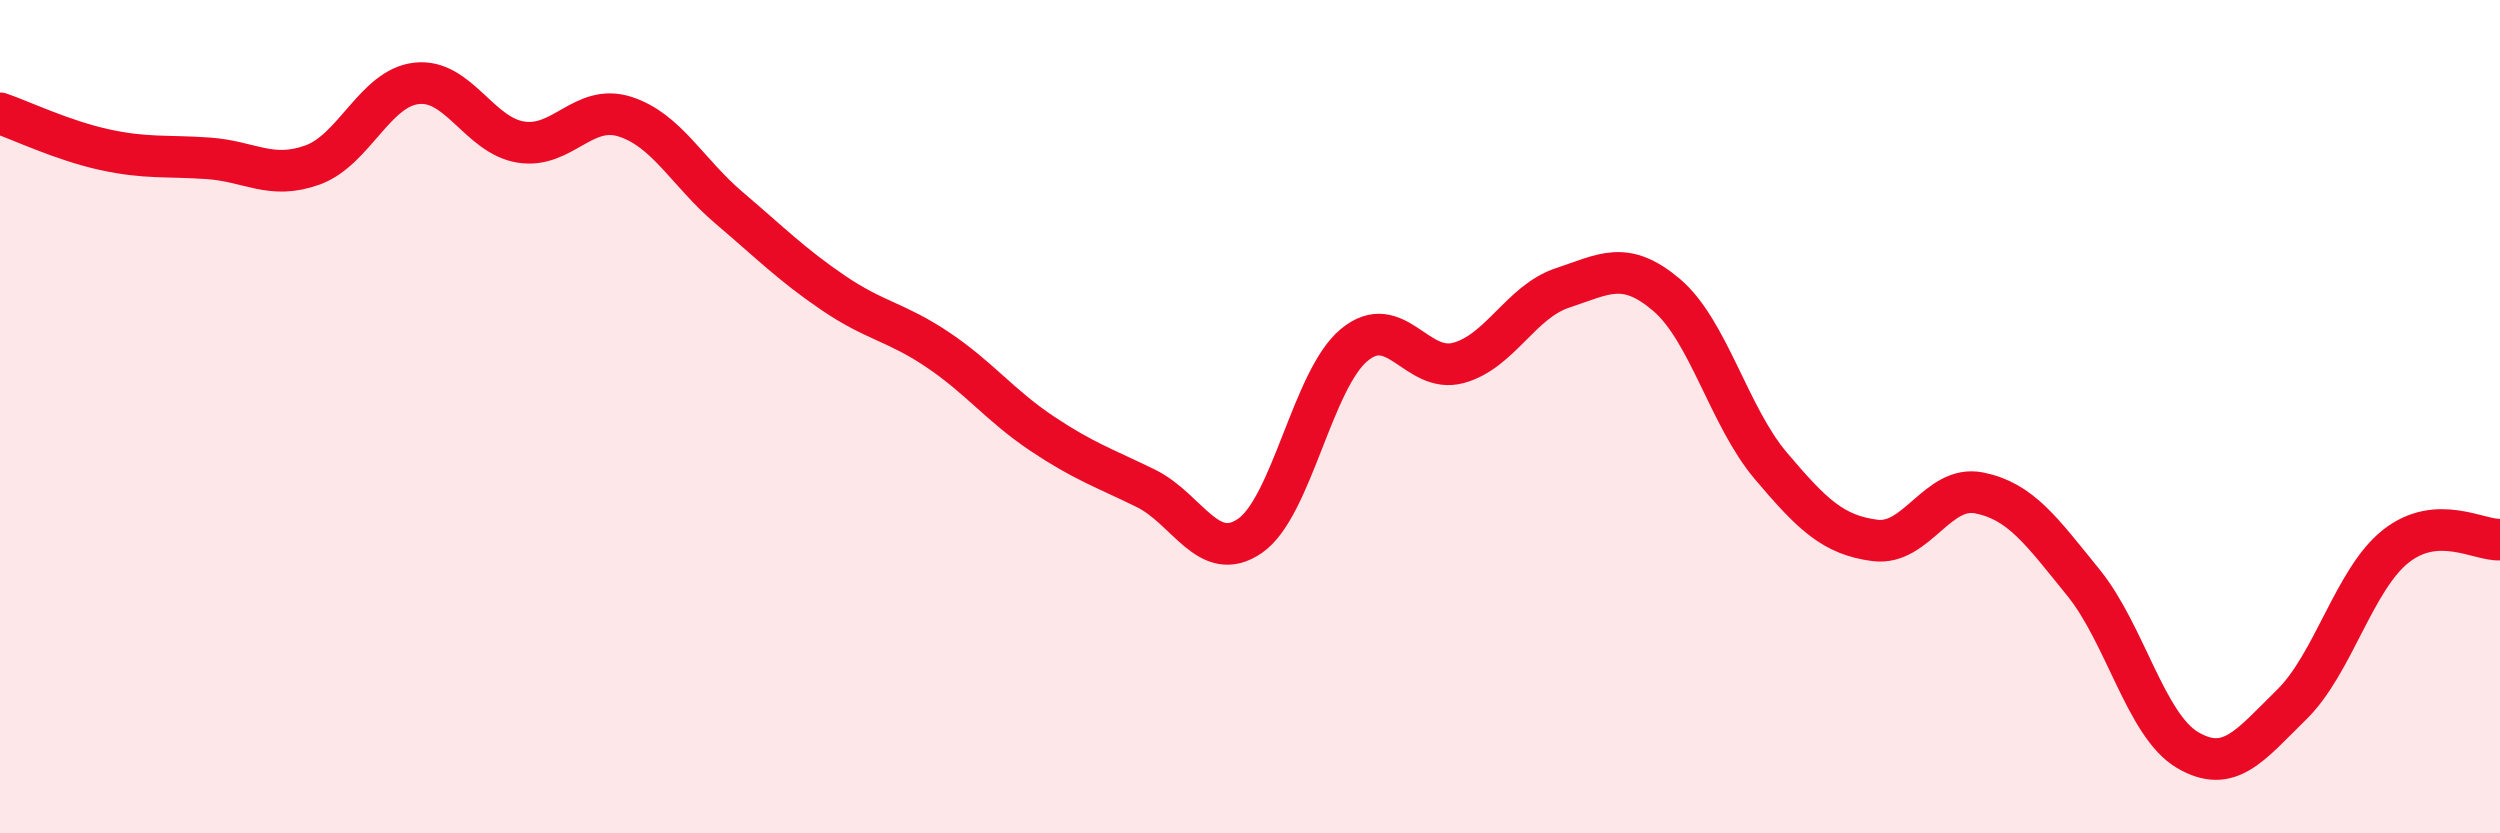 
    <svg width="60" height="20" viewBox="0 0 60 20" xmlns="http://www.w3.org/2000/svg">
      <path
        d="M 0,2.72 C 0.5,2.89 1.5,3.37 2.5,3.59 C 3.5,3.81 4,3.73 5,3.8 C 6,3.87 6.5,4.32 7.5,3.96 C 8.5,3.6 9,2.11 10,2 C 11,1.89 11.5,3.25 12.5,3.41 C 13.5,3.57 14,2.48 15,2.8 C 16,3.12 16.5,4.14 17.5,4.99 C 18.5,5.84 19,6.35 20,7.03 C 21,7.71 21.5,7.72 22.5,8.39 C 23.5,9.06 24,9.73 25,10.4 C 26,11.07 26.5,11.23 27.5,11.72 C 28.5,12.21 29,13.55 30,12.86 C 31,12.17 31.5,9.11 32.5,8.28 C 33.5,7.45 34,8.98 35,8.71 C 36,8.44 36.5,7.24 37.5,6.91 C 38.5,6.58 39,6.23 40,7.08 C 41,7.93 41.5,10 42.5,11.18 C 43.5,12.36 44,12.84 45,12.97 C 46,13.1 46.5,11.63 47.5,11.83 C 48.5,12.03 49,12.75 50,13.98 C 51,15.21 51.5,17.41 52.5,18 C 53.5,18.59 54,17.89 55,16.91 C 56,15.93 56.5,13.9 57.5,13.11 C 58.5,12.32 59.5,12.98 60,12.95L60 20L0 20Z"
        fill="#EB0A25"
        opacity="0.1"
        stroke-linecap="round"
        stroke-linejoin="round"
      />
      <path
        d="M 0,2.72 C 0.5,2.89 1.5,3.37 2.5,3.59 C 3.5,3.81 4,3.73 5,3.8 C 6,3.87 6.5,4.32 7.5,3.96 C 8.5,3.6 9,2.11 10,2 C 11,1.89 11.5,3.25 12.5,3.41 C 13.5,3.57 14,2.48 15,2.8 C 16,3.12 16.5,4.14 17.5,4.99 C 18.5,5.84 19,6.35 20,7.03 C 21,7.71 21.5,7.72 22.5,8.39 C 23.5,9.06 24,9.73 25,10.4 C 26,11.07 26.5,11.23 27.5,11.72 C 28.5,12.21 29,13.55 30,12.86 C 31,12.17 31.5,9.11 32.5,8.28 C 33.5,7.45 34,8.98 35,8.71 C 36,8.44 36.5,7.24 37.5,6.91 C 38.5,6.58 39,6.23 40,7.08 C 41,7.93 41.5,10 42.5,11.18 C 43.5,12.36 44,12.84 45,12.97 C 46,13.1 46.5,11.63 47.5,11.83 C 48.5,12.03 49,12.75 50,13.98 C 51,15.21 51.5,17.41 52.5,18 C 53.5,18.59 54,17.89 55,16.91 C 56,15.93 56.5,13.9 57.5,13.11 C 58.5,12.32 59.5,12.98 60,12.95"
        stroke="#EB0A25"
        stroke-width="1"
        fill="none"
        stroke-linecap="round"
        stroke-linejoin="round"
      />
    </svg>
  